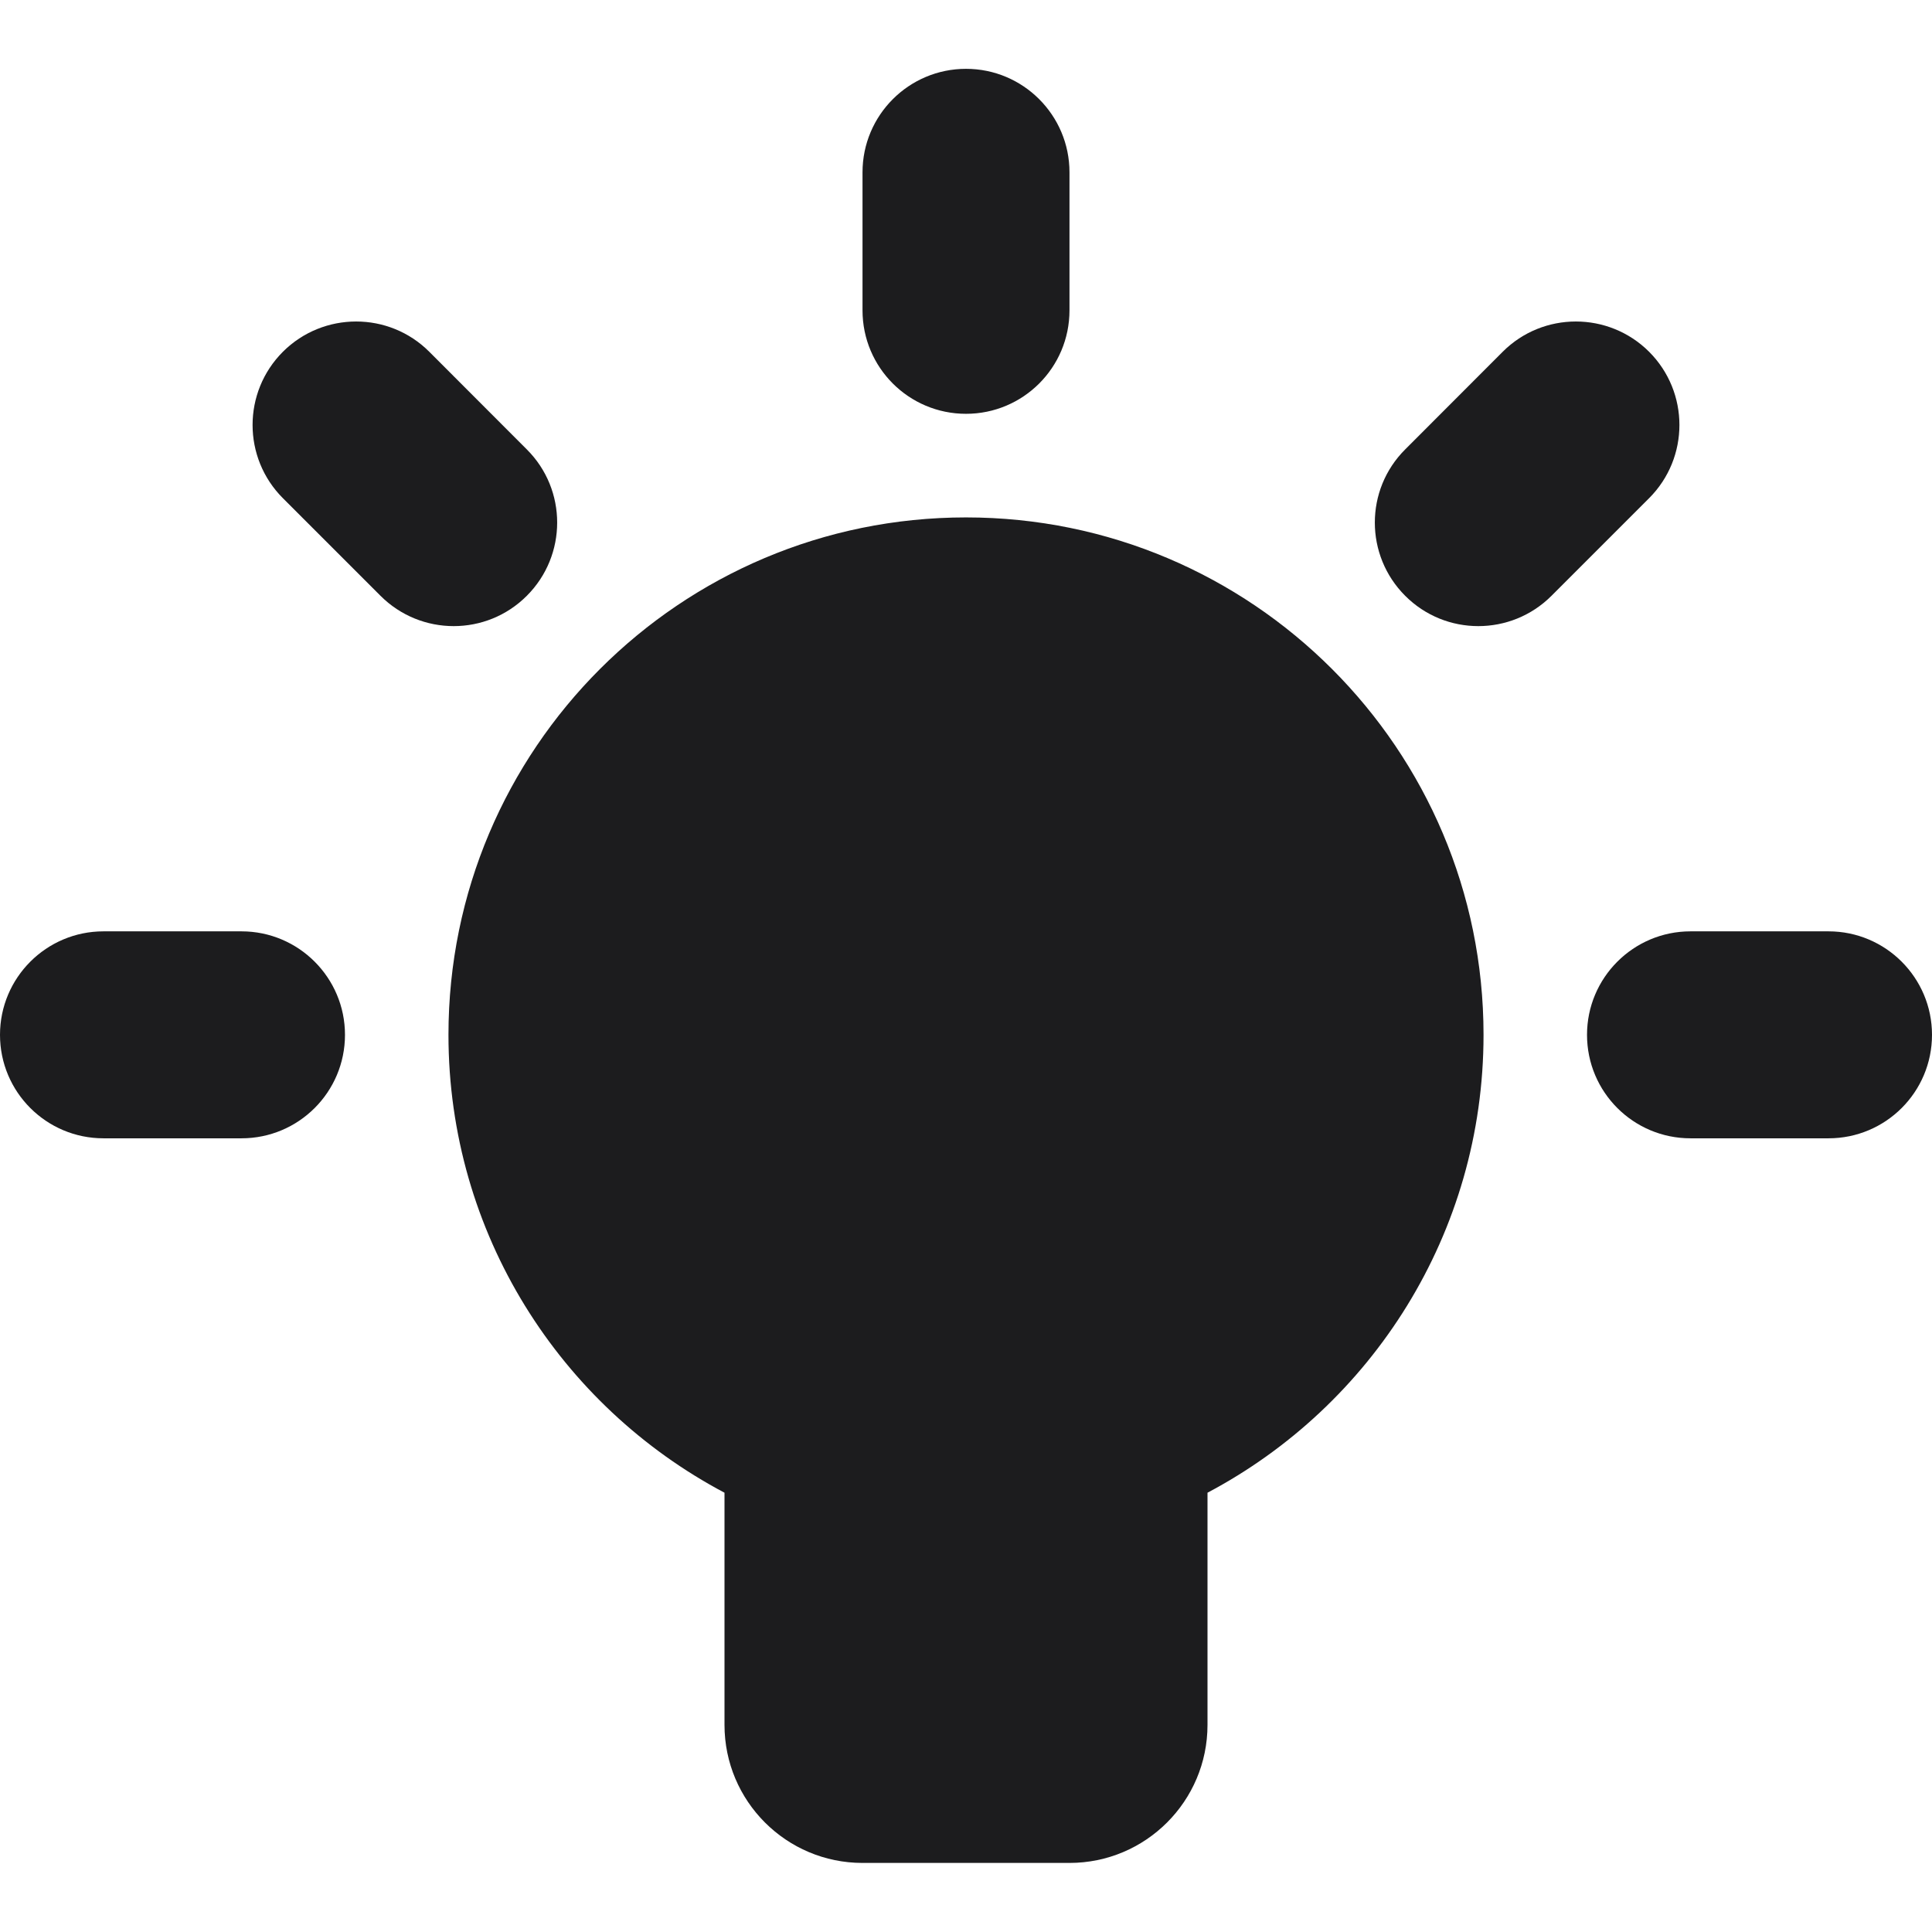 <svg width="16" height="16" viewBox="0 0 16 16" fill="none" xmlns="http://www.w3.org/2000/svg">
<g clip-path="url(#clip0_3060_15693)">
<path fill-rule="evenodd" clip-rule="evenodd" d="M8 0.57C8.473 0.57 8.857 0.954 8.857 1.427V2.57C8.857 3.044 8.473 3.427 8 3.427C7.527 3.427 7.143 3.044 7.143 2.57V1.427C7.143 0.954 7.527 0.57 8 0.57ZM11.637 4.934C11.302 4.599 11.302 4.056 11.637 3.722L12.445 2.913C12.779 2.579 13.322 2.579 13.657 2.913C13.992 3.248 13.992 3.791 13.657 4.126L12.849 4.934C12.514 5.269 11.971 5.269 11.637 4.934ZM0.857 7.713C0.384 7.713 0 8.097 0 8.57C0 9.044 0.384 9.427 0.857 9.427H2C2.473 9.427 2.857 9.044 2.857 8.57C2.857 8.097 2.473 7.713 2 7.713H0.857ZM14 7.713C13.527 7.713 13.143 8.097 13.143 8.57C13.143 9.044 13.527 9.427 14 9.427H15.143C15.616 9.427 16 9.044 16 8.57C16 8.097 15.616 7.713 15.143 7.713H14ZM4.363 3.722C4.698 4.056 4.698 4.599 4.363 4.934C4.029 5.269 3.486 5.269 3.151 4.934L2.343 4.126C2.008 3.791 2.008 3.248 2.343 2.913C2.678 2.579 3.221 2.579 3.555 2.913L4.363 3.722ZM12.286 8.57C12.286 10.215 11.359 11.643 10 12.362V14.285C10 14.916 9.488 15.428 8.857 15.428H7.143C6.512 15.428 6 14.916 6 14.285V12.362C4.641 11.643 3.714 10.215 3.714 8.57C3.714 6.203 5.633 4.285 8 4.285C10.367 4.285 12.286 6.203 12.286 8.57Z" fill="#1C1C1E"/>
</g>
<defs>
<clipPath id="clip0_3060_15693">
<rect width="16" height="16" fill="white"/>
</clipPath>
</defs>
</svg>
